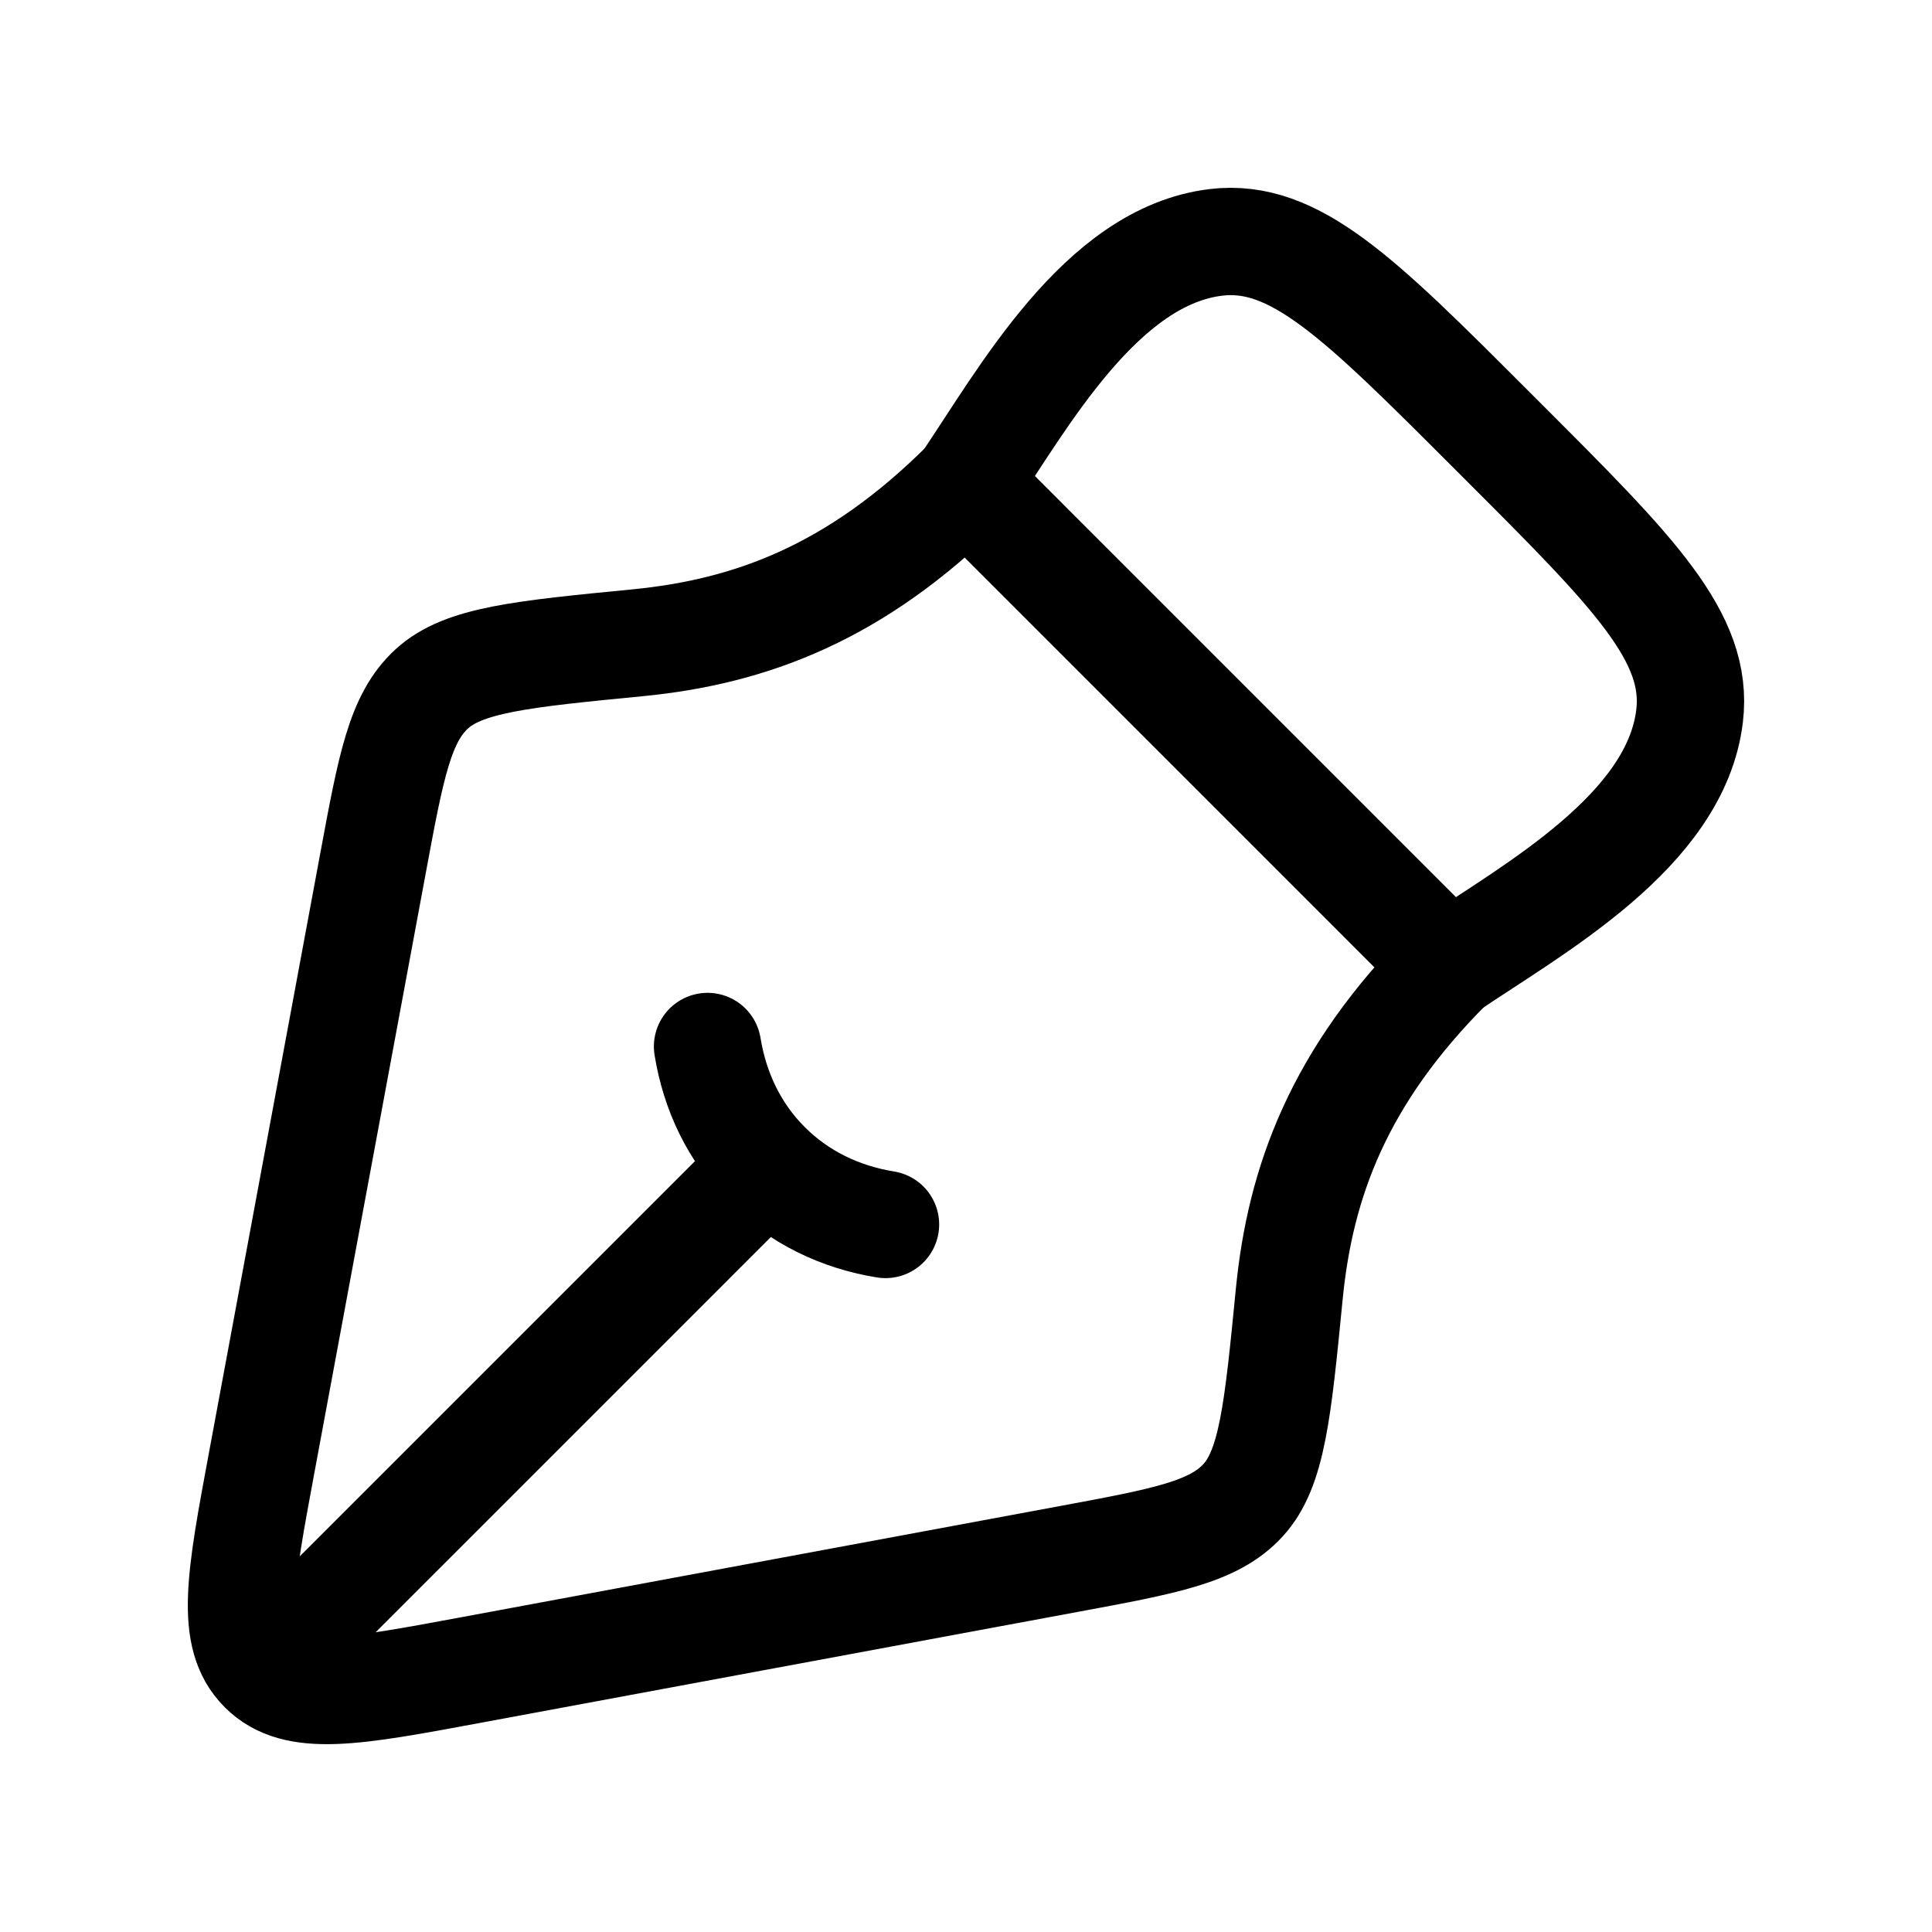 <svg width="36" height="36" viewBox="0 0 36 36" fill="none" xmlns="http://www.w3.org/2000/svg">
<path d="M19.928 29.047L8.734 31.126C6.587 31.525 5.513 31.724 4.895 31.105C4.276 30.487 4.475 29.413 4.874 27.266L6.953 16.072C7.286 14.276 7.453 13.379 8.045 12.837C8.636 12.294 9.718 12.188 11.883 11.977C13.968 11.773 15.942 11.058 18 9L27 18.001C24.942 20.058 24.227 22.031 24.023 24.117C23.811 26.282 23.705 27.364 23.162 27.955C22.62 28.547 21.723 28.714 19.928 29.047Z" stroke="black" stroke-width="2" stroke-linejoin="round"/>
<path d="M16.5 22.816C15.661 22.68 14.893 22.314 14.29 21.71M14.29 21.71C13.685 21.107 13.32 20.339 13.184 19.5M14.29 21.71L6 30" stroke="black" stroke-width="2" stroke-linecap="round"/>
<path d="M18 9C19.068 7.424 20.516 4.772 22.66 4.516C24.123 4.342 25.336 5.555 27.761 7.98L28.02 8.239C30.445 10.664 31.658 11.877 31.483 13.34C31.228 15.484 28.576 16.932 27 18" stroke="black" stroke-width="2" stroke-linejoin="round"/>
</svg>
